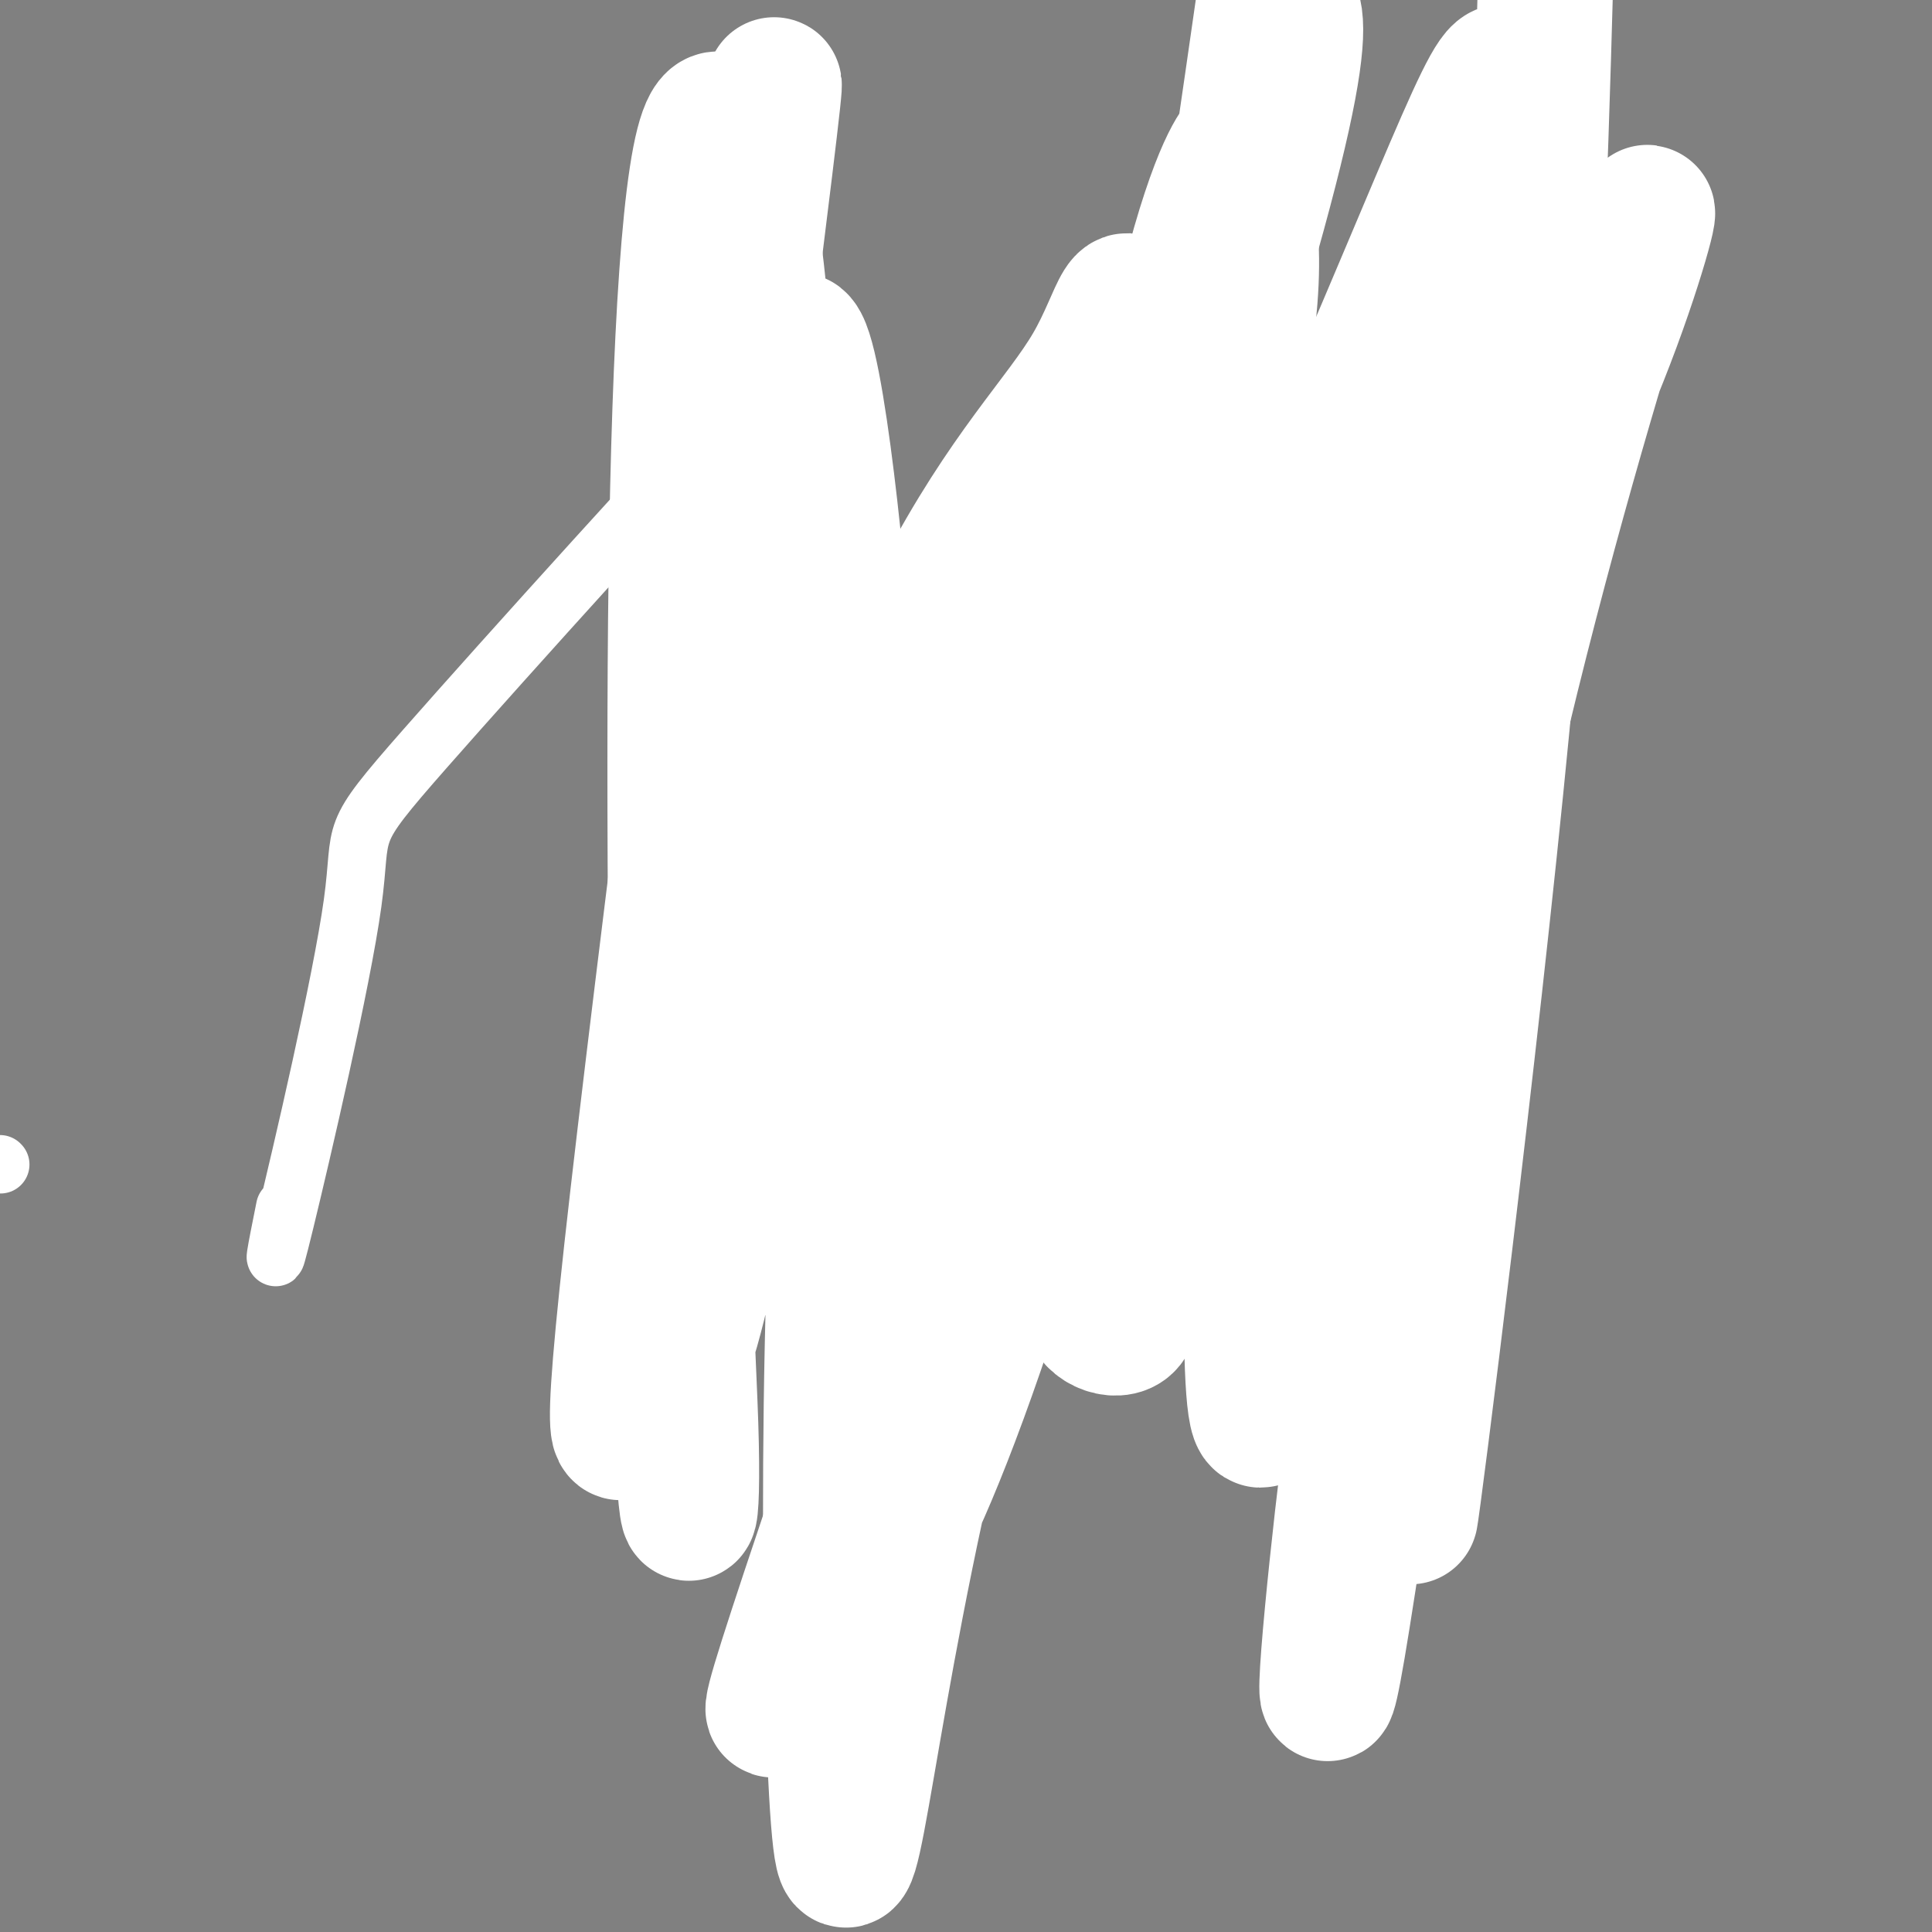<svg viewBox='0 0 400 400' version='1.1' xmlns='http://www.w3.org/2000/svg' xmlns:xlink='http://www.w3.org/1999/xlink'><rect x="0" y="0" width="400" height="400" fill="#808080" stroke="none"/><g fill='none' stroke='#000000' stroke-width='6' stroke-linecap='round' stroke-linejoin='round'><path d='M138,117c0.000,0.000 -6.000,31.000 -6,31'/><path d='M132,140c-0.250,24.167 -0.500,48.333 0,60c0.500,11.667 1.750,10.833 3,10'/><path d='M135,210c3.833,4.833 11.917,11.917 20,19'/><path d='M155,229c4.929,5.833 7.250,10.917 9,14c1.750,3.083 2.929,4.167 9,6c6.071,1.833 17.036,4.417 28,7'/><path d='M201,256c5.786,2.037 6.252,3.628 12,4c5.748,0.372 16.778,-0.477 24,-2c7.222,-1.523 10.635,-3.721 15,-8c4.365,-4.279 9.683,-10.640 15,-17'/><path d='M267,233c4.778,-11.489 9.222,-31.711 11,-50c1.778,-18.289 0.889,-34.644 0,-51'/><path d='M278,132c0.167,-14.667 0.583,-25.833 1,-37'/><path d='M140,115c0.000,0.000 0.000,-26.000 0,-26'/><path d='M177,202c0.667,4.917 1.333,9.833 8,11c6.667,1.167 19.333,-1.417 32,-4'/><path d='M217,209c5.500,-0.833 3.250,-0.917 1,-1'/><path d='M177,134c-4.667,0.833 -9.333,1.667 -13,4c-3.667,2.333 -6.333,6.167 -9,10'/><path d='M155,148c0.844,2.938 7.453,5.282 18,7c10.547,1.718 25.032,2.809 32,1c6.968,-1.809 6.419,-6.517 5,-10c-1.419,-3.483 -3.710,-5.742 -6,-8'/><path d='M204,138c-3.911,-2.578 -10.689,-5.022 -16,-6c-5.311,-0.978 -9.156,-0.489 -13,0'/><path d='M268,141c-16.178,-0.044 -32.356,-0.089 -39,1c-6.644,1.089 -3.756,3.311 -2,5c1.756,1.689 2.378,2.844 3,4'/></g>
<g fill='none' stroke='#ffffff' stroke-width='28' stroke-linecap='round' stroke-linejoin='round'><path d='M175,172c0.354,-14.136 0.708,-28.273 -2,-56c-2.708,-27.727 -8.478,-69.046 -11,-29c-2.522,40.046 -1.794,161.457 -1,171c0.794,9.543 1.656,-92.782 -1,-155c-2.656,-62.218 -8.831,-84.328 -13,-77c-4.169,7.328 -6.334,44.094 -7,93c-0.666,48.906 0.167,109.953 1,171'/><path d='M141,290c0.927,32.427 2.744,27.994 2,5c-0.744,-22.994 -4.048,-64.547 1,-133c5.048,-68.453 18.448,-163.804 16,-141c-2.448,22.804 -20.743,163.762 -28,227c-7.257,63.238 -3.477,48.756 0,43c3.477,-5.756 6.649,-2.786 10,-12c3.351,-9.214 6.879,-30.614 16,-61c9.121,-30.386 23.833,-69.760 37,-95c13.167,-25.240 24.788,-36.346 31,-47c6.212,-10.654 7.016,-20.856 10,-7c2.984,13.856 8.150,51.769 3,94c-5.150,42.231 -20.614,88.780 -22,76c-1.386,-12.780 11.307,-84.890 24,-157'/><path d='M241,82c7.075,-36.037 12.763,-47.628 15,-51c2.237,-3.372 1.023,1.475 2,10c0.977,8.525 4.145,20.726 -8,65c-12.145,44.274 -39.603,120.620 -55,183c-15.397,62.380 -18.732,110.793 -21,92c-2.268,-18.793 -3.469,-104.791 1,-160c4.469,-55.209 14.608,-79.630 24,-99c9.392,-19.370 18.037,-33.690 23,-39c4.963,-5.310 6.242,-1.611 8,-2c1.758,-0.389 3.993,-4.866 4,2c0.007,6.866 -2.214,25.076 -8,43c-5.786,17.924 -15.137,35.563 -24,61c-8.863,25.437 -17.237,58.673 -22,82c-4.763,23.327 -5.916,36.744 -6,44c-0.084,7.256 0.900,8.350 2,11c1.100,2.650 2.315,6.855 7,0c4.685,-6.855 12.838,-24.769 23,-56c10.162,-31.231 22.332,-75.780 32,-123c9.668,-47.220 16.834,-97.110 24,-147'/><path d='M262,0c6.209,-1.283 12.419,-2.567 -6,60c-18.419,62.567 -61.465,188.983 -82,250c-20.535,61.017 -18.558,56.635 7,-1c25.558,-57.635 74.698,-168.522 101,-230c26.302,-61.478 29.767,-73.547 31,-58c1.233,15.547 0.234,58.710 0,82c-0.234,23.290 0.298,26.707 -5,74c-5.298,47.293 -16.426,138.464 -16,137c0.426,-1.464 12.408,-95.561 19,-164c6.592,-68.439 7.796,-111.219 9,-154'/><path d='M313,30c2.988,0.086 5.976,0.171 -12,47c-17.976,46.829 -56.916,140.400 -72,164c-15.084,23.600 -6.311,-22.773 -2,-45c4.311,-22.227 4.160,-20.308 4,-13c-0.160,7.308 -0.328,20.005 0,25c0.328,4.995 1.152,2.288 5,0c3.848,-2.288 10.721,-4.158 23,-17c12.279,-12.842 29.966,-36.657 44,-60c14.034,-23.343 24.415,-46.214 31,-64c6.585,-17.786 9.373,-30.487 5,-18c-4.373,12.487 -15.907,50.161 -26,91c-10.093,40.839 -18.747,84.843 -24,110c-5.253,25.157 -7.107,31.465 -10,55c-2.893,23.535 -6.827,64.296 -2,36c4.827,-28.296 18.413,-125.648 32,-223'/><path d='M309,118c6.671,-41.699 7.349,-34.448 2,-19c-5.349,15.448 -16.724,39.093 -27,84c-10.276,44.907 -19.452,111.076 -23,111c-3.548,-0.076 -1.467,-66.397 1,-102c2.467,-35.603 5.322,-40.488 5,-41c-0.322,-0.512 -3.821,3.350 -6,9c-2.179,5.650 -3.040,13.089 -4,22c-0.960,8.911 -2.020,19.296 -1,19c1.020,-0.296 4.121,-11.272 4,-15c-0.121,-3.728 -3.463,-0.208 -5,8c-1.537,8.208 -1.268,21.104 -1,34'/><path d='M254,228c1.155,5.643 4.542,2.750 0,7c-4.542,4.250 -17.012,15.643 -23,23c-5.988,7.357 -5.494,10.679 -5,14'/><path d='M226,272c1.533,3.289 7.867,4.511 8,0c0.133,-4.511 -5.933,-14.756 -12,-25'/></g>
<g fill='none' stroke='#ffffff' stroke-width='12' stroke-linecap='round' stroke-linejoin='round'><path d='M165,75c4.625,-7.013 9.250,-14.026 -7,3c-16.250,17.026 -53.376,58.089 -70,77c-16.624,18.911 -12.745,15.668 -15,32c-2.255,16.332 -10.644,52.238 -14,66c-3.356,13.762 -1.678,5.381 0,-3'/><path d='M0,241c0.000,0.000 0.100,0.100 0.1,0.1'/></g>
</svg>